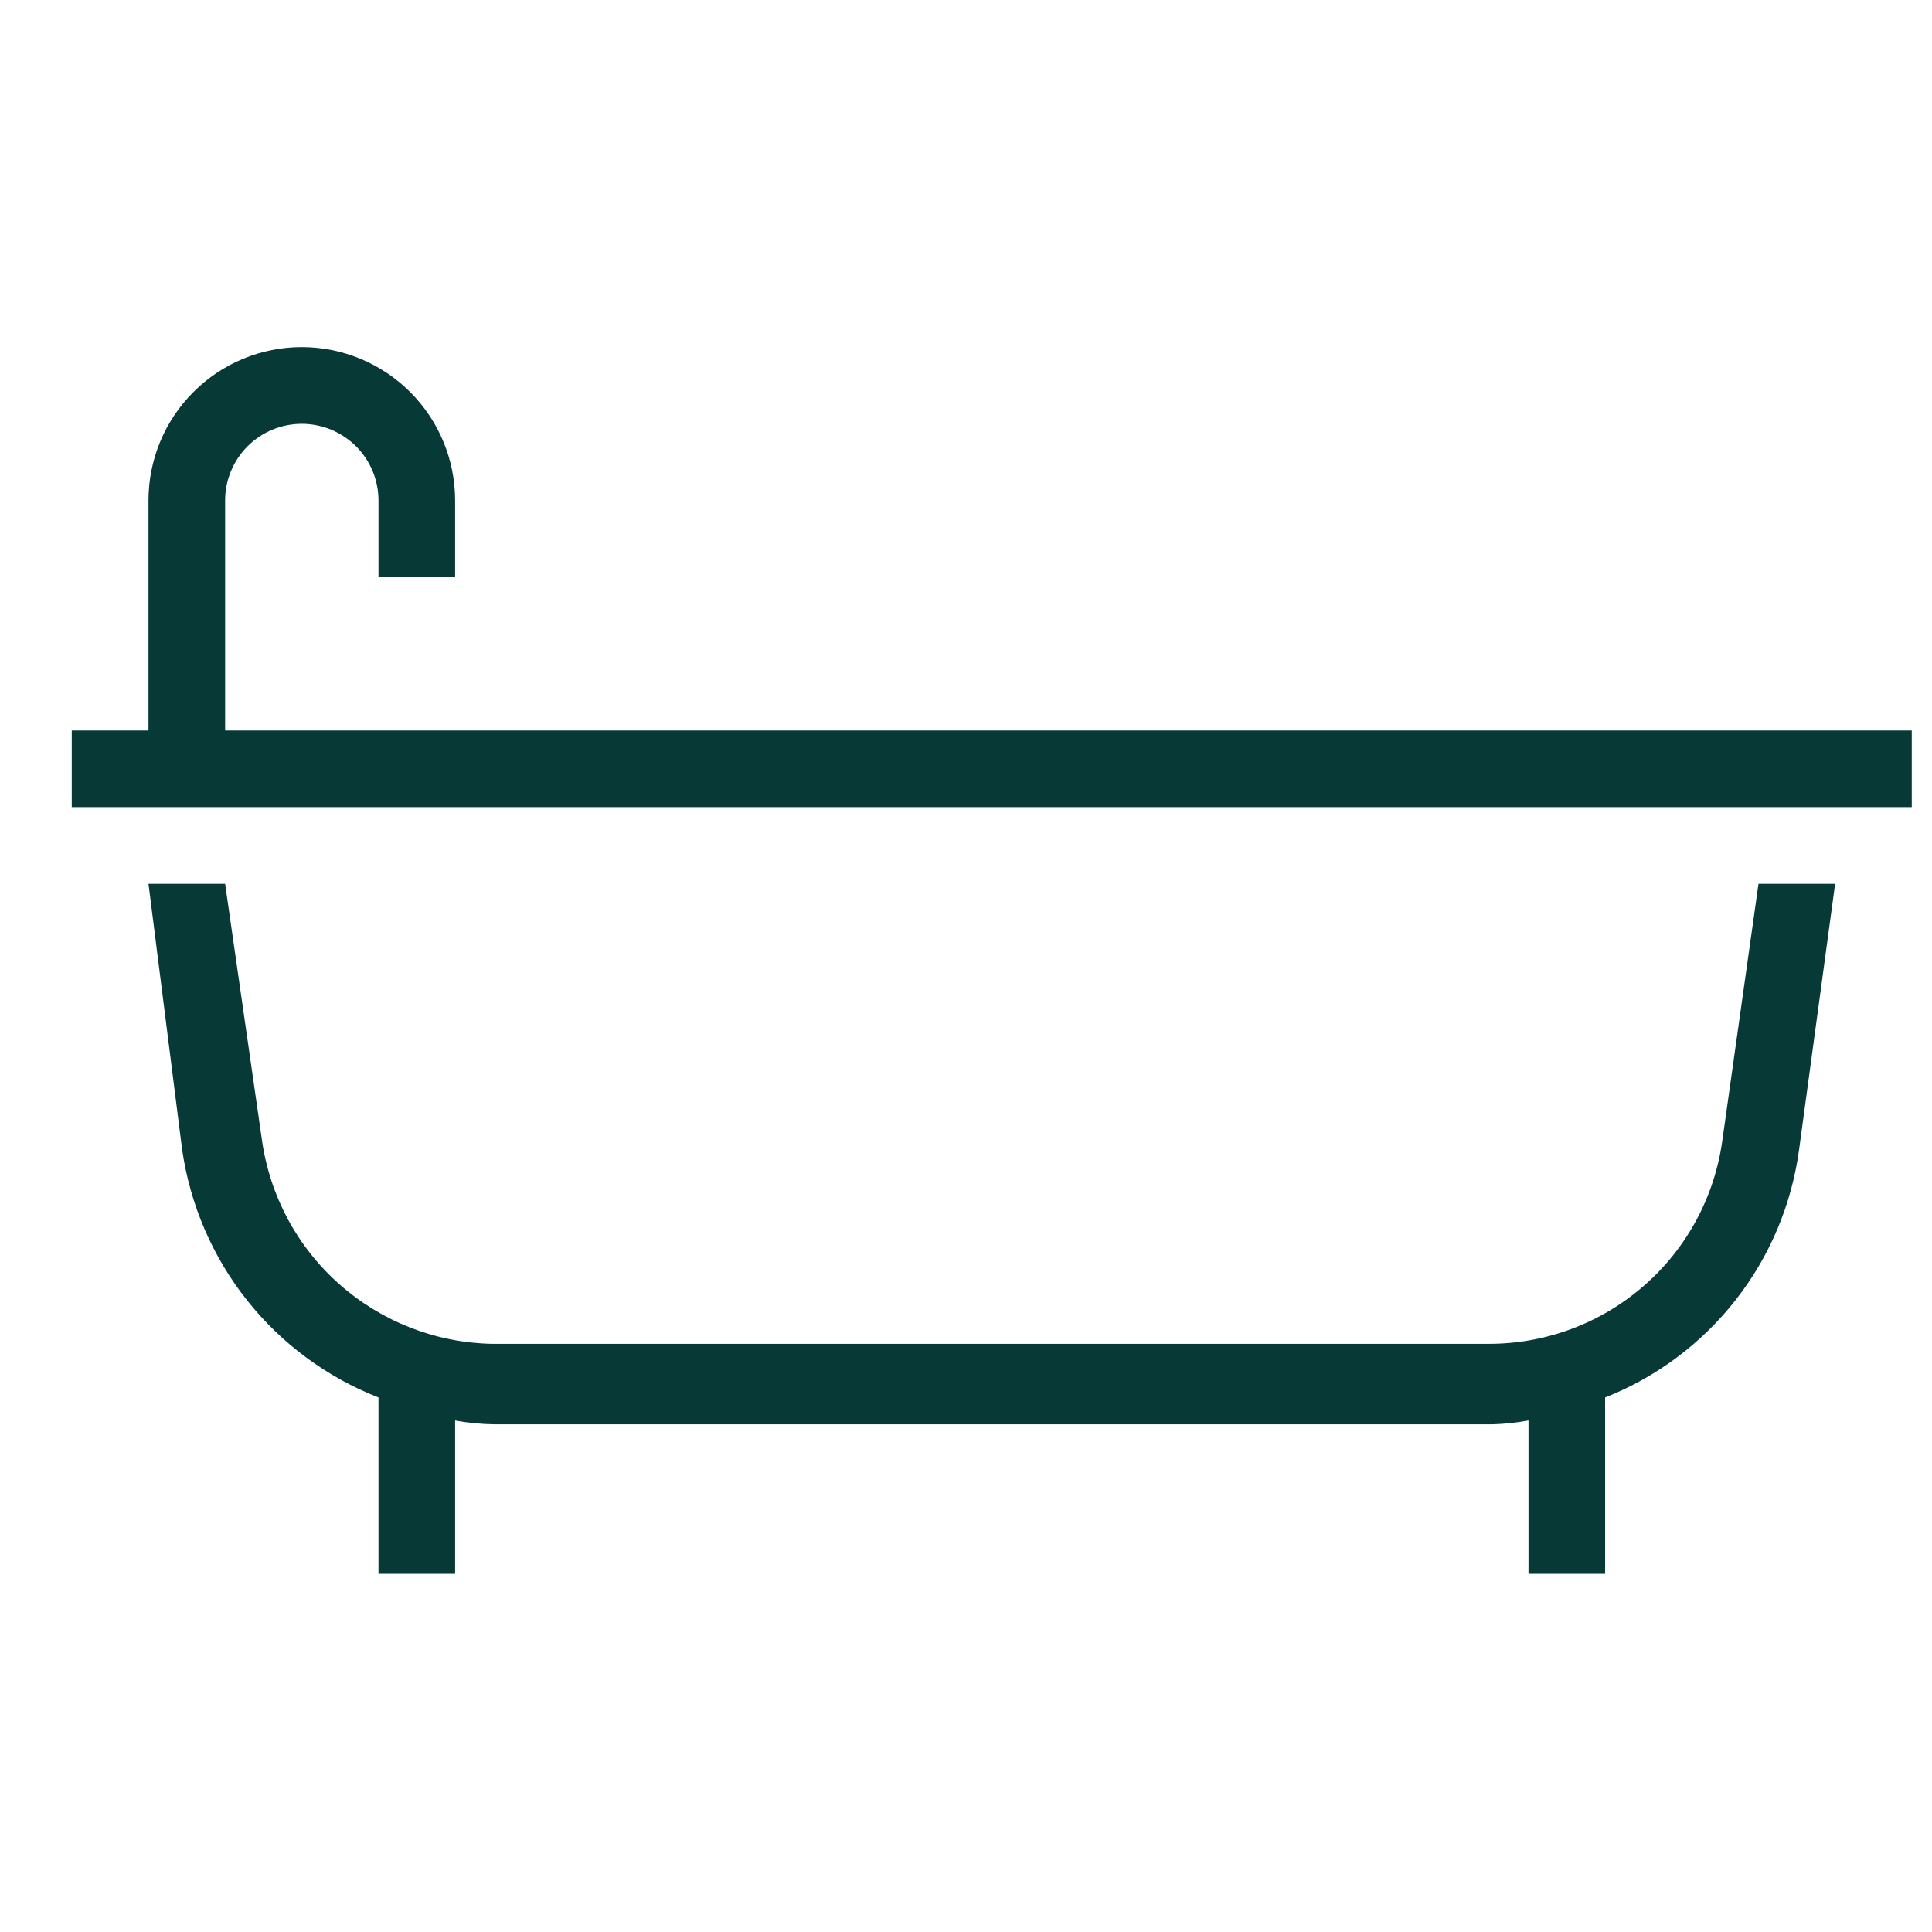 <svg width="21" height="21" viewBox="0 0 21 21" fill="none" xmlns="http://www.w3.org/2000/svg">
<g clip-path="url(#clip0_406_2800)">
<path d="M2.447 7.94V5.44C2.447 5.219 2.535 5.007 2.691 4.851C2.847 4.695 3.059 4.607 3.28 4.607C3.501 4.607 3.713 4.695 3.87 4.851C4.026 5.007 4.114 5.219 4.114 5.44V6.273H4.947V5.44C4.947 4.998 4.771 4.574 4.459 4.262C4.146 3.949 3.722 3.773 3.28 3.773C2.838 3.773 2.414 3.949 2.102 4.262C1.789 4.574 1.614 4.998 1.614 5.44V7.94H0.78V8.773H20.78V7.94H2.447ZM18.722 12.39C18.639 13.005 18.336 13.569 17.868 13.976C17.401 14.384 16.801 14.608 16.18 14.607H5.347C4.735 14.595 4.147 14.365 3.689 13.959C3.23 13.553 2.932 12.996 2.847 12.39L2.447 9.607H1.614L1.98 12.498C2.067 13.095 2.309 13.659 2.684 14.132C3.059 14.605 3.552 14.97 4.114 15.19V17.107H4.947V15.44C5.09 15.467 5.235 15.48 5.38 15.482H16.214C16.348 15.479 16.482 15.465 16.614 15.44V17.107H17.447V15.19C18.006 14.969 18.496 14.603 18.866 14.13C19.237 13.657 19.474 13.094 19.555 12.498L19.947 9.607H19.114L18.722 12.39Z" fill="#073937"/>
</g>
<defs>
<clipPath id="clip0_406_2800">
<rect width="20" height="20" fill="white" transform="translate(0.78 0.439)"/>
</clipPath>
</defs>
</svg>
